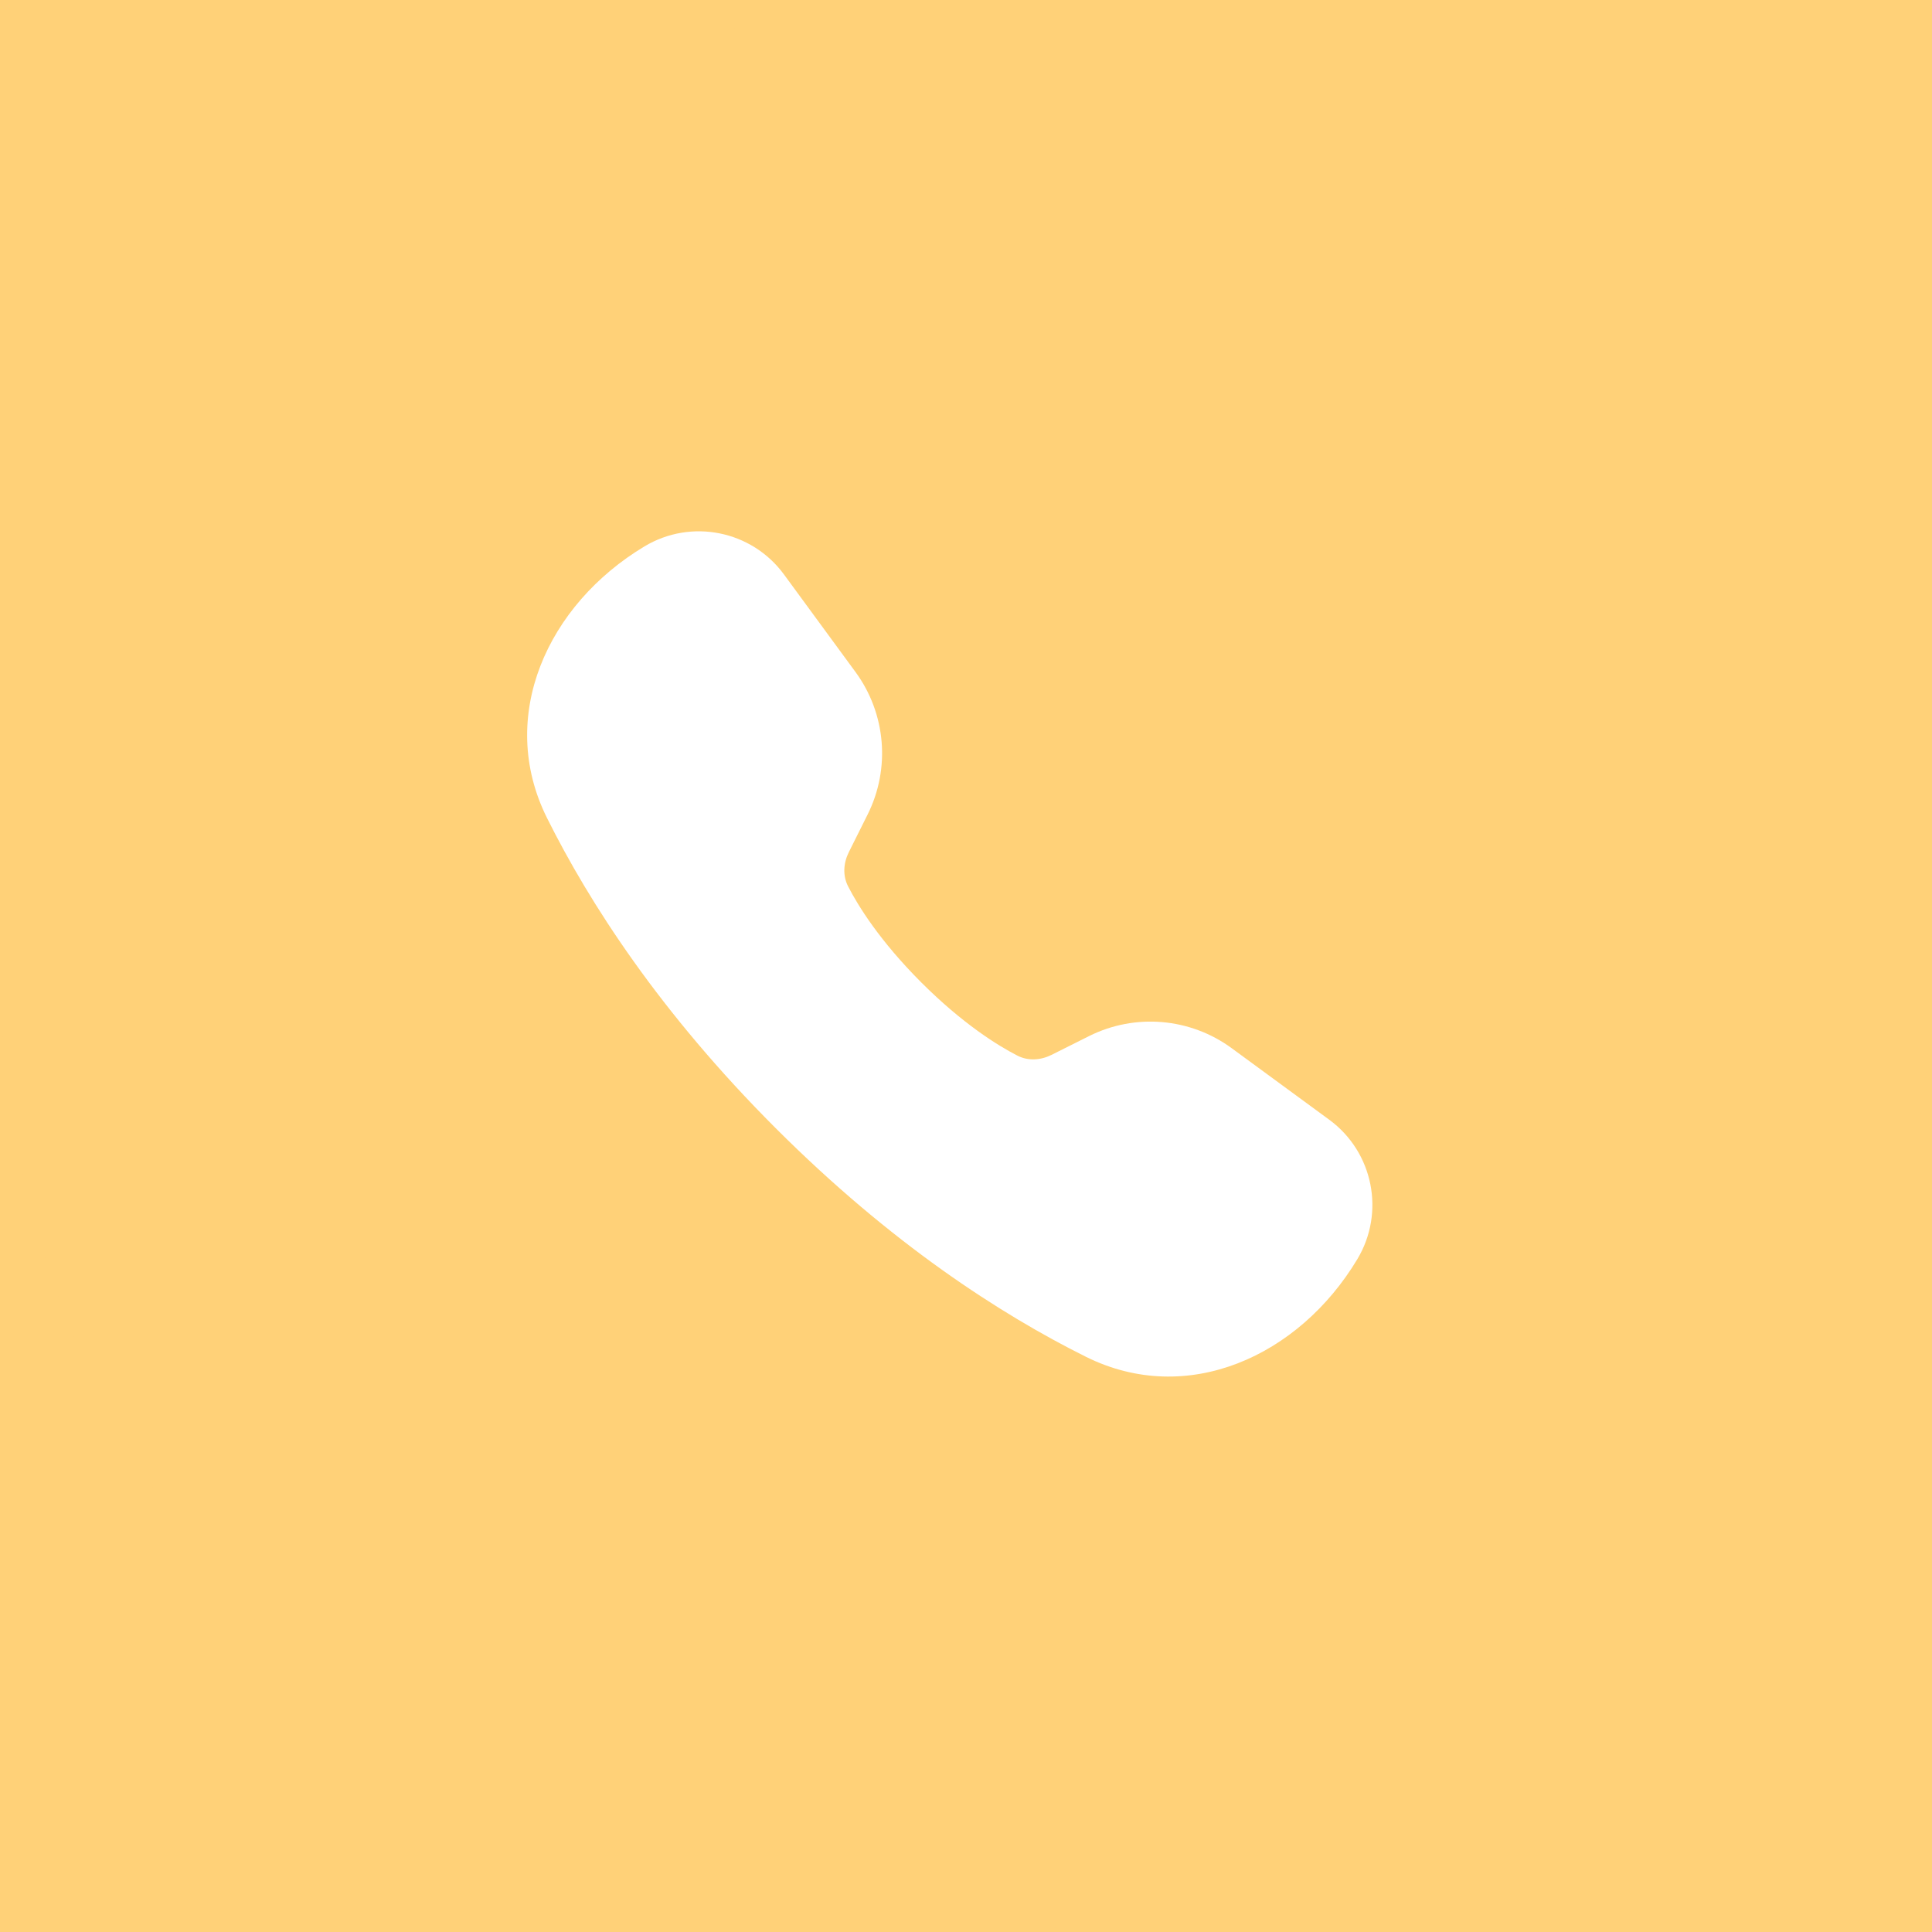 <svg width="40" height="40" viewBox="0 0 40 40" fill="none" xmlns="http://www.w3.org/2000/svg">
<rect width="40" height="40" fill="#FFD178"/>
<circle cx="20" cy="20" r="20" fill="#FFD178"/>
<path d="M11.324 16.933C10.278 14.834 11.334 12.518 13.344 11.312C14.312 10.731 15.563 10.983 16.231 11.893L17.712 13.913C18.343 14.773 18.439 15.913 17.962 16.866L17.574 17.643C17.462 17.868 17.444 18.128 17.559 18.351C17.768 18.759 18.215 19.48 19.074 20.34C19.934 21.199 20.655 21.645 21.063 21.855C21.286 21.97 21.546 21.952 21.771 21.84L22.548 21.451C23.501 20.975 24.641 21.071 25.501 21.702L27.521 23.183C28.431 23.851 28.683 25.102 28.102 26.07C26.896 28.08 24.58 29.136 22.481 28.09C20.712 27.209 18.452 25.75 16.058 23.356C13.664 20.962 12.206 18.702 11.324 16.933Z" fill="white"/>
</svg>
